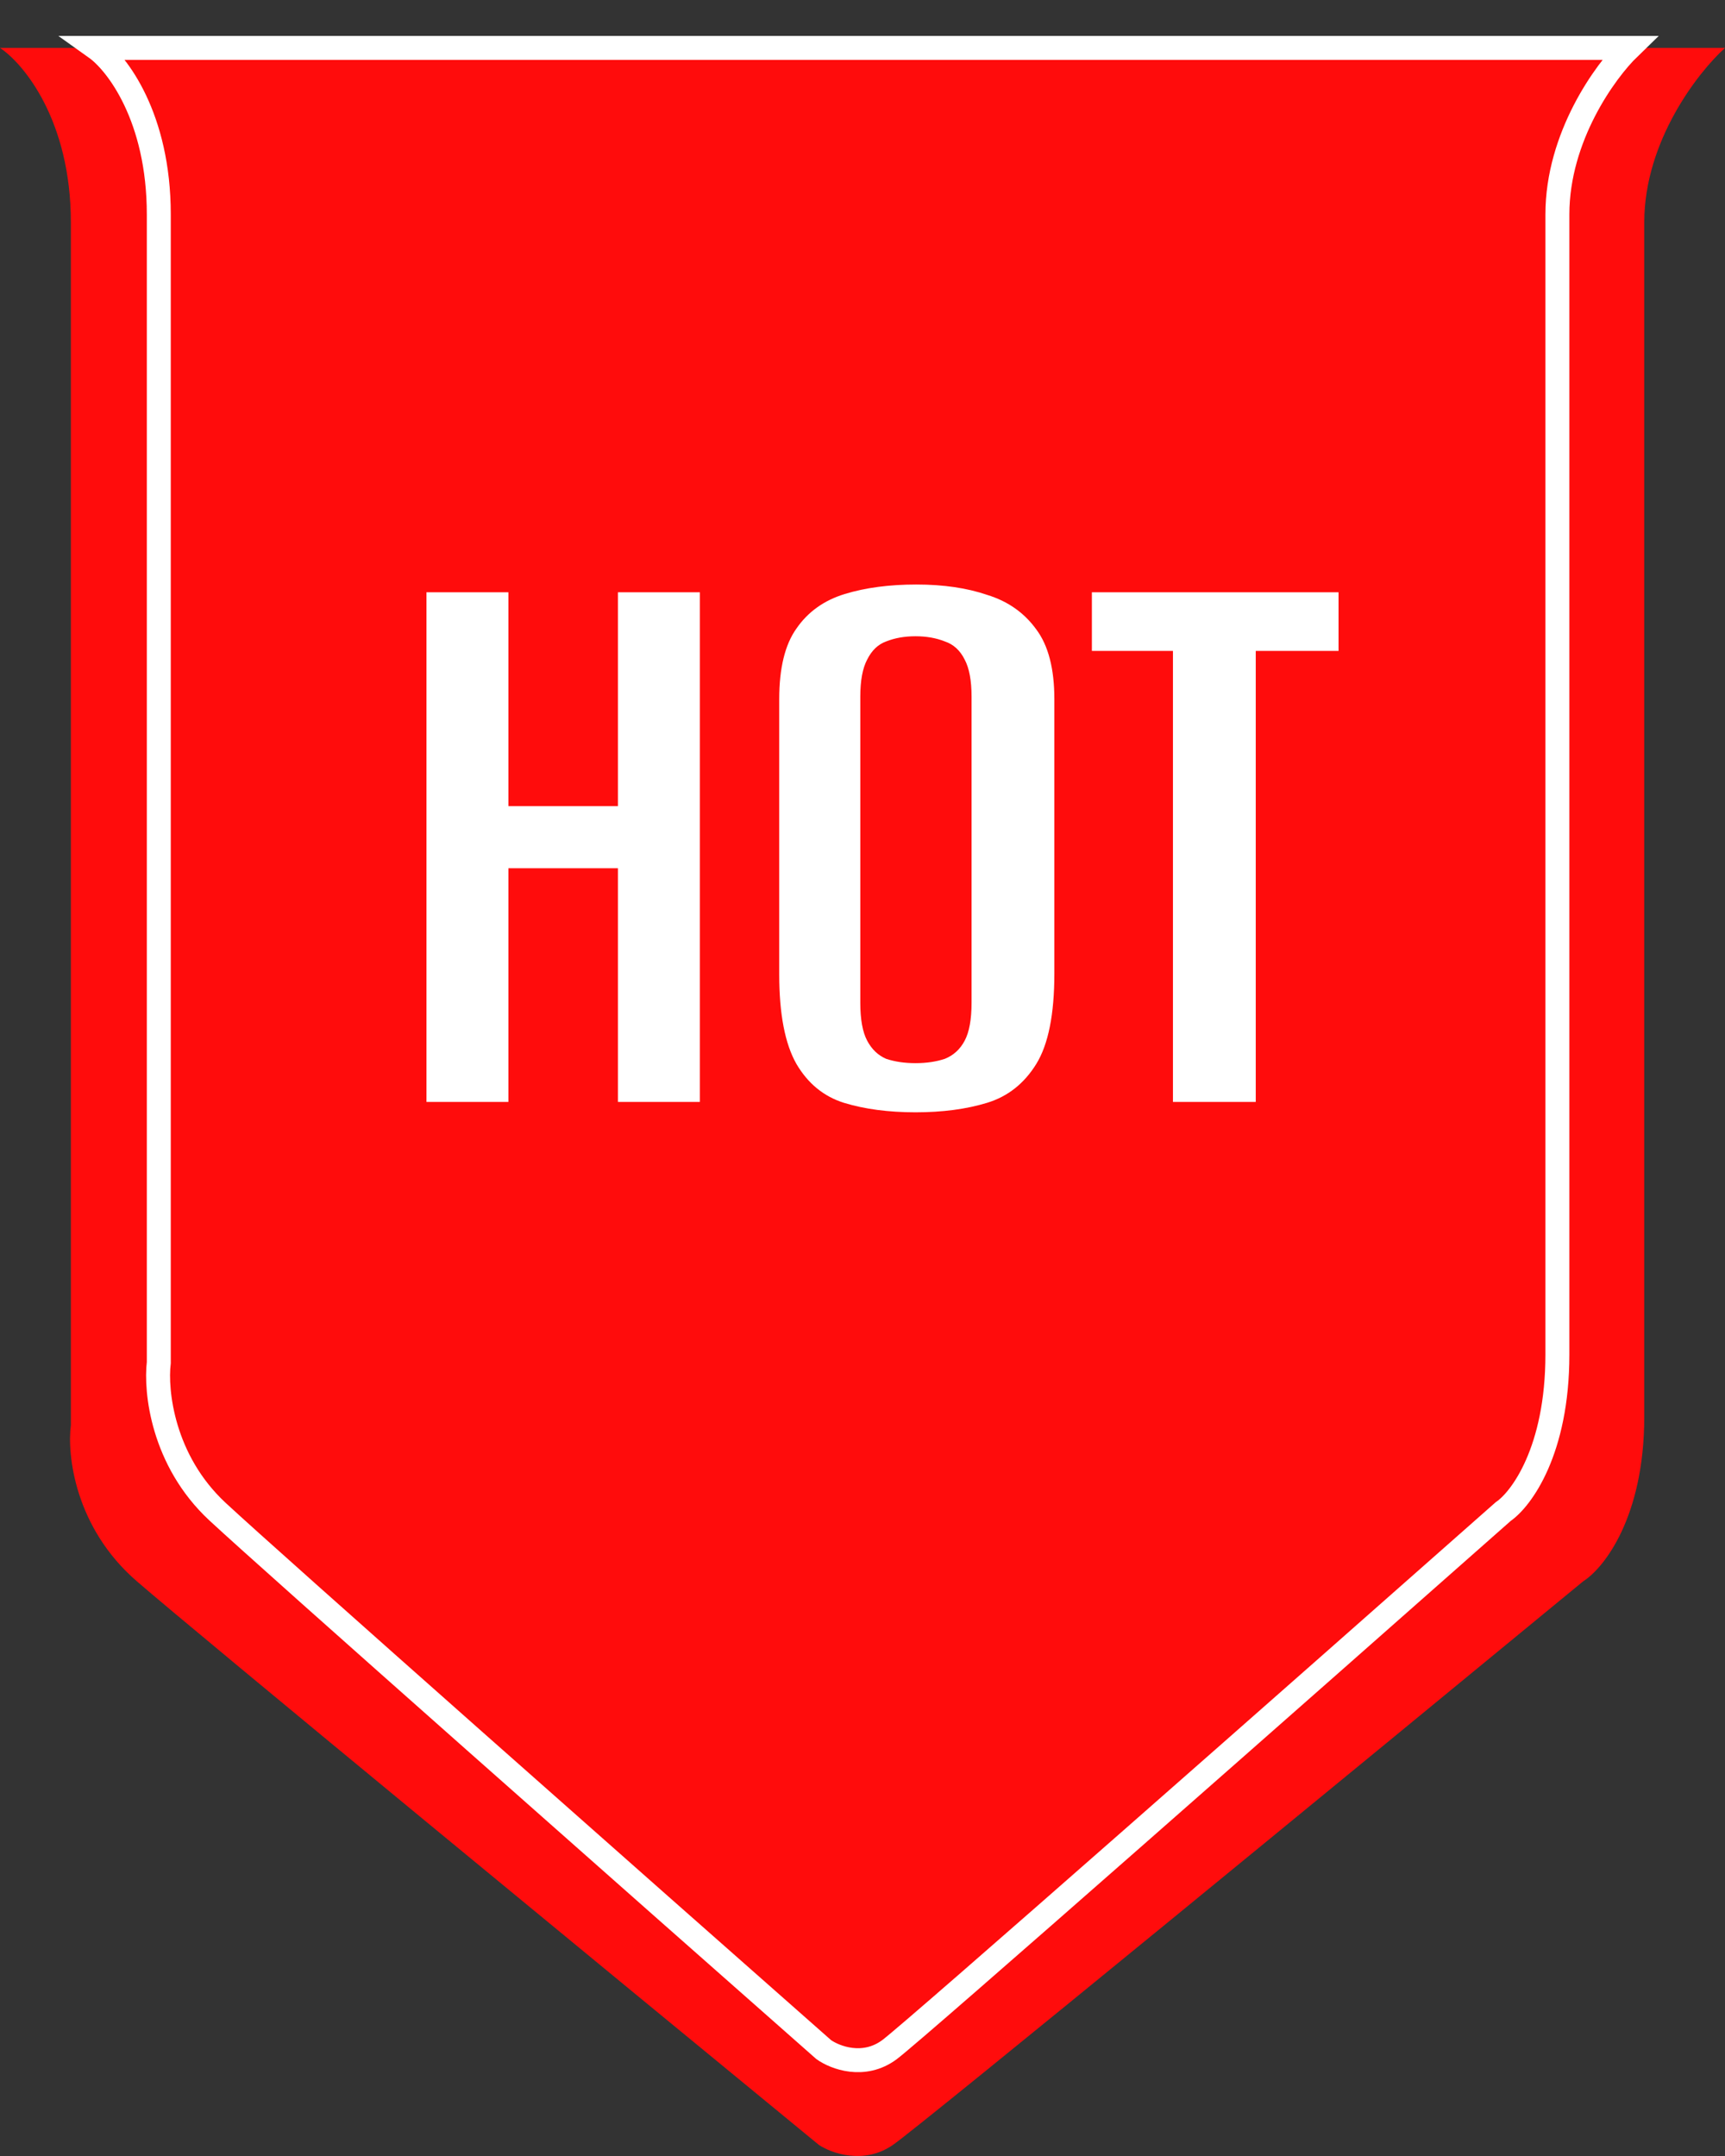 <svg width="36" height="45" viewBox="0 0 36 45" fill="none" xmlns="http://www.w3.org/2000/svg">
<rect x="0" y="0" width="36" height="45" fill="#333333" stroke="none"/>
<path d="M1.479 4.641C1.479 2.513 0.493 1.327 0 1H36C35.438 1.508 34.315 2.946 34.315 4.641V29.572C34.315 31.673 33.467 32.735 33.043 33.003C28.493 36.75 19.241 44.348 18.636 44.768C18.031 45.188 17.352 44.943 17.089 44.768C12.883 41.313 4.147 34.124 2.854 33.003C1.561 31.883 1.398 30.365 1.479 29.747V4.641Z" fill="#FF0C0C"/>
<path d="M3.314 4.476C3.314 2.444 2.438 1.312 2 1H34C33.501 1.484 32.502 2.858 32.502 4.476V28.273C32.502 30.278 31.748 31.292 31.372 31.549C27.327 35.125 19.103 42.377 18.565 42.779C18.027 43.18 17.424 42.946 17.19 42.779C13.451 39.481 5.686 32.618 4.537 31.549C3.388 30.479 3.243 29.031 3.314 28.44V4.476Z" fill="#FF0C0C" stroke="white" stroke-width="0.5"/>
<path d="M8.9 23V12.362H10.61V16.826H12.896V12.362H14.606V23H12.896V18.122H10.61V23H8.9ZM19.106 23.216C18.542 23.216 18.044 23.15 17.612 23.018C17.192 22.886 16.862 22.616 16.622 22.208C16.382 21.788 16.262 21.164 16.262 20.336V14.594C16.262 13.946 16.382 13.454 16.622 13.118C16.862 12.77 17.198 12.53 17.63 12.398C18.062 12.266 18.56 12.2 19.124 12.2C19.688 12.2 20.18 12.272 20.6 12.416C21.032 12.548 21.374 12.788 21.626 13.136C21.878 13.472 22.004 13.958 22.004 14.594V20.318C22.004 21.17 21.878 21.8 21.626 22.208C21.374 22.616 21.032 22.886 20.6 23.018C20.168 23.15 19.67 23.216 19.106 23.216ZM19.106 22.19C19.334 22.19 19.538 22.16 19.718 22.1C19.898 22.028 20.036 21.902 20.132 21.722C20.228 21.542 20.276 21.278 20.276 20.93V14.54C20.276 14.204 20.228 13.946 20.132 13.766C20.036 13.574 19.898 13.448 19.718 13.388C19.538 13.316 19.334 13.28 19.106 13.28C18.878 13.28 18.674 13.316 18.494 13.388C18.326 13.448 18.194 13.574 18.098 13.766C18.002 13.946 17.954 14.204 17.954 14.54V20.93C17.954 21.278 18.002 21.542 18.098 21.722C18.194 21.902 18.326 22.028 18.494 22.1C18.674 22.16 18.878 22.19 19.106 22.19ZM24.479 23V13.586H22.787V12.362H27.935V13.586H26.207V23H24.479Z" fill="white"/>
</svg>
